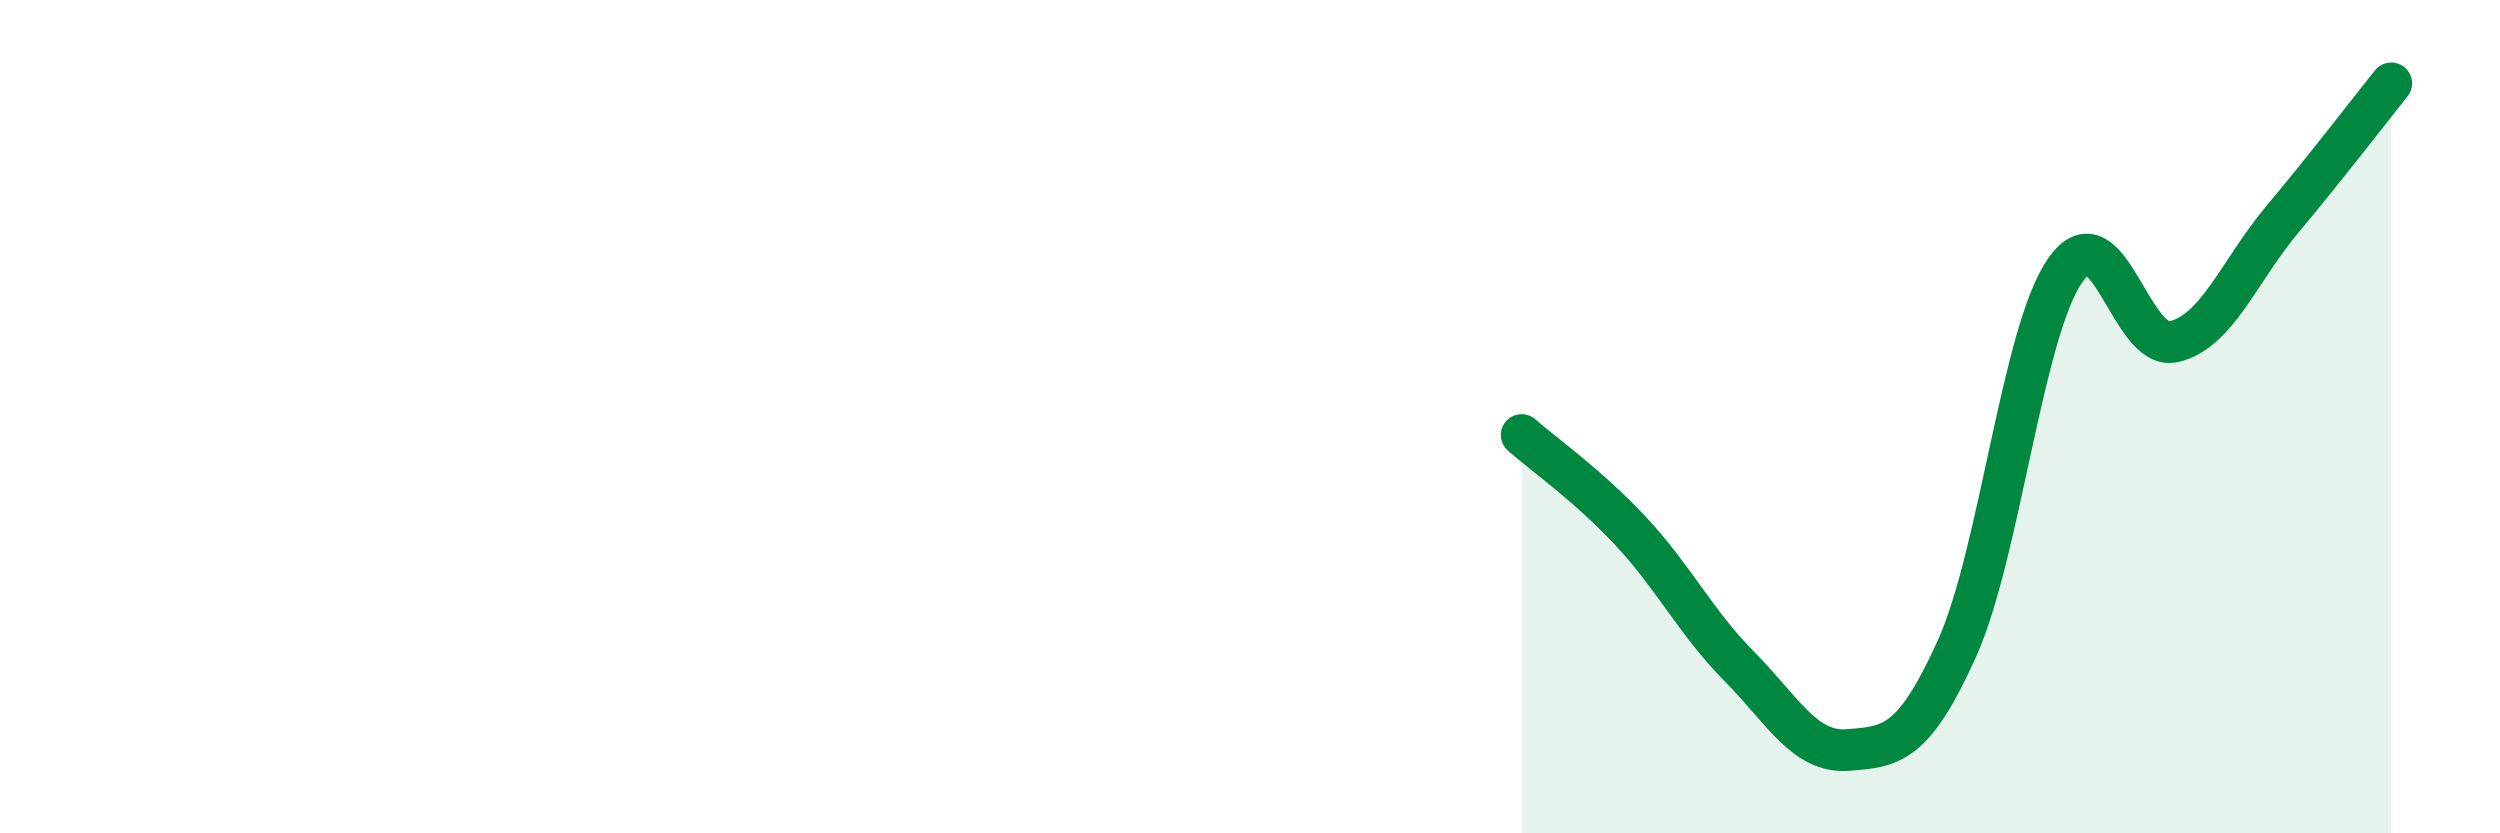
    <svg width="60" height="20" viewBox="0 0 60 20" xmlns="http://www.w3.org/2000/svg">
      <path
        d="M 36.52,10.44 C 37.04,10.9 38.09,11.63 39.13,12.74 C 40.17,13.85 40.7,14.94 41.74,15.99 C 42.78,17.04 43.31,18.08 44.35,18 C 45.39,17.92 45.92,17.88 46.96,15.58 C 48,13.28 48.53,7.96 49.57,6.48 C 50.61,5 51.13,8.44 52.17,8.2 C 53.21,7.96 53.74,6.5 54.78,5.26 C 55.82,4.02 56.87,2.65 57.39,2L57.39 20L36.52 20Z"
        fill="#008740"
        opacity="0.1"
        stroke-linecap="round"
        stroke-linejoin="round"
      />
      <path
        d="M 36.52,10.44 C 37.04,10.9 38.09,11.63 39.13,12.74 C 40.17,13.85 40.7,14.94 41.74,15.99 C 42.78,17.04 43.31,18.08 44.35,18 C 45.39,17.92 45.92,17.88 46.96,15.58 C 48,13.28 48.53,7.96 49.57,6.48 C 50.61,5 51.13,8.44 52.17,8.2 C 53.21,7.96 53.74,6.5 54.78,5.26 C 55.82,4.02 56.87,2.65 57.39,2"
        stroke="#008740"
        stroke-width="1"
        fill="none"
        stroke-linecap="round"
        stroke-linejoin="round"
      />
    </svg>
  